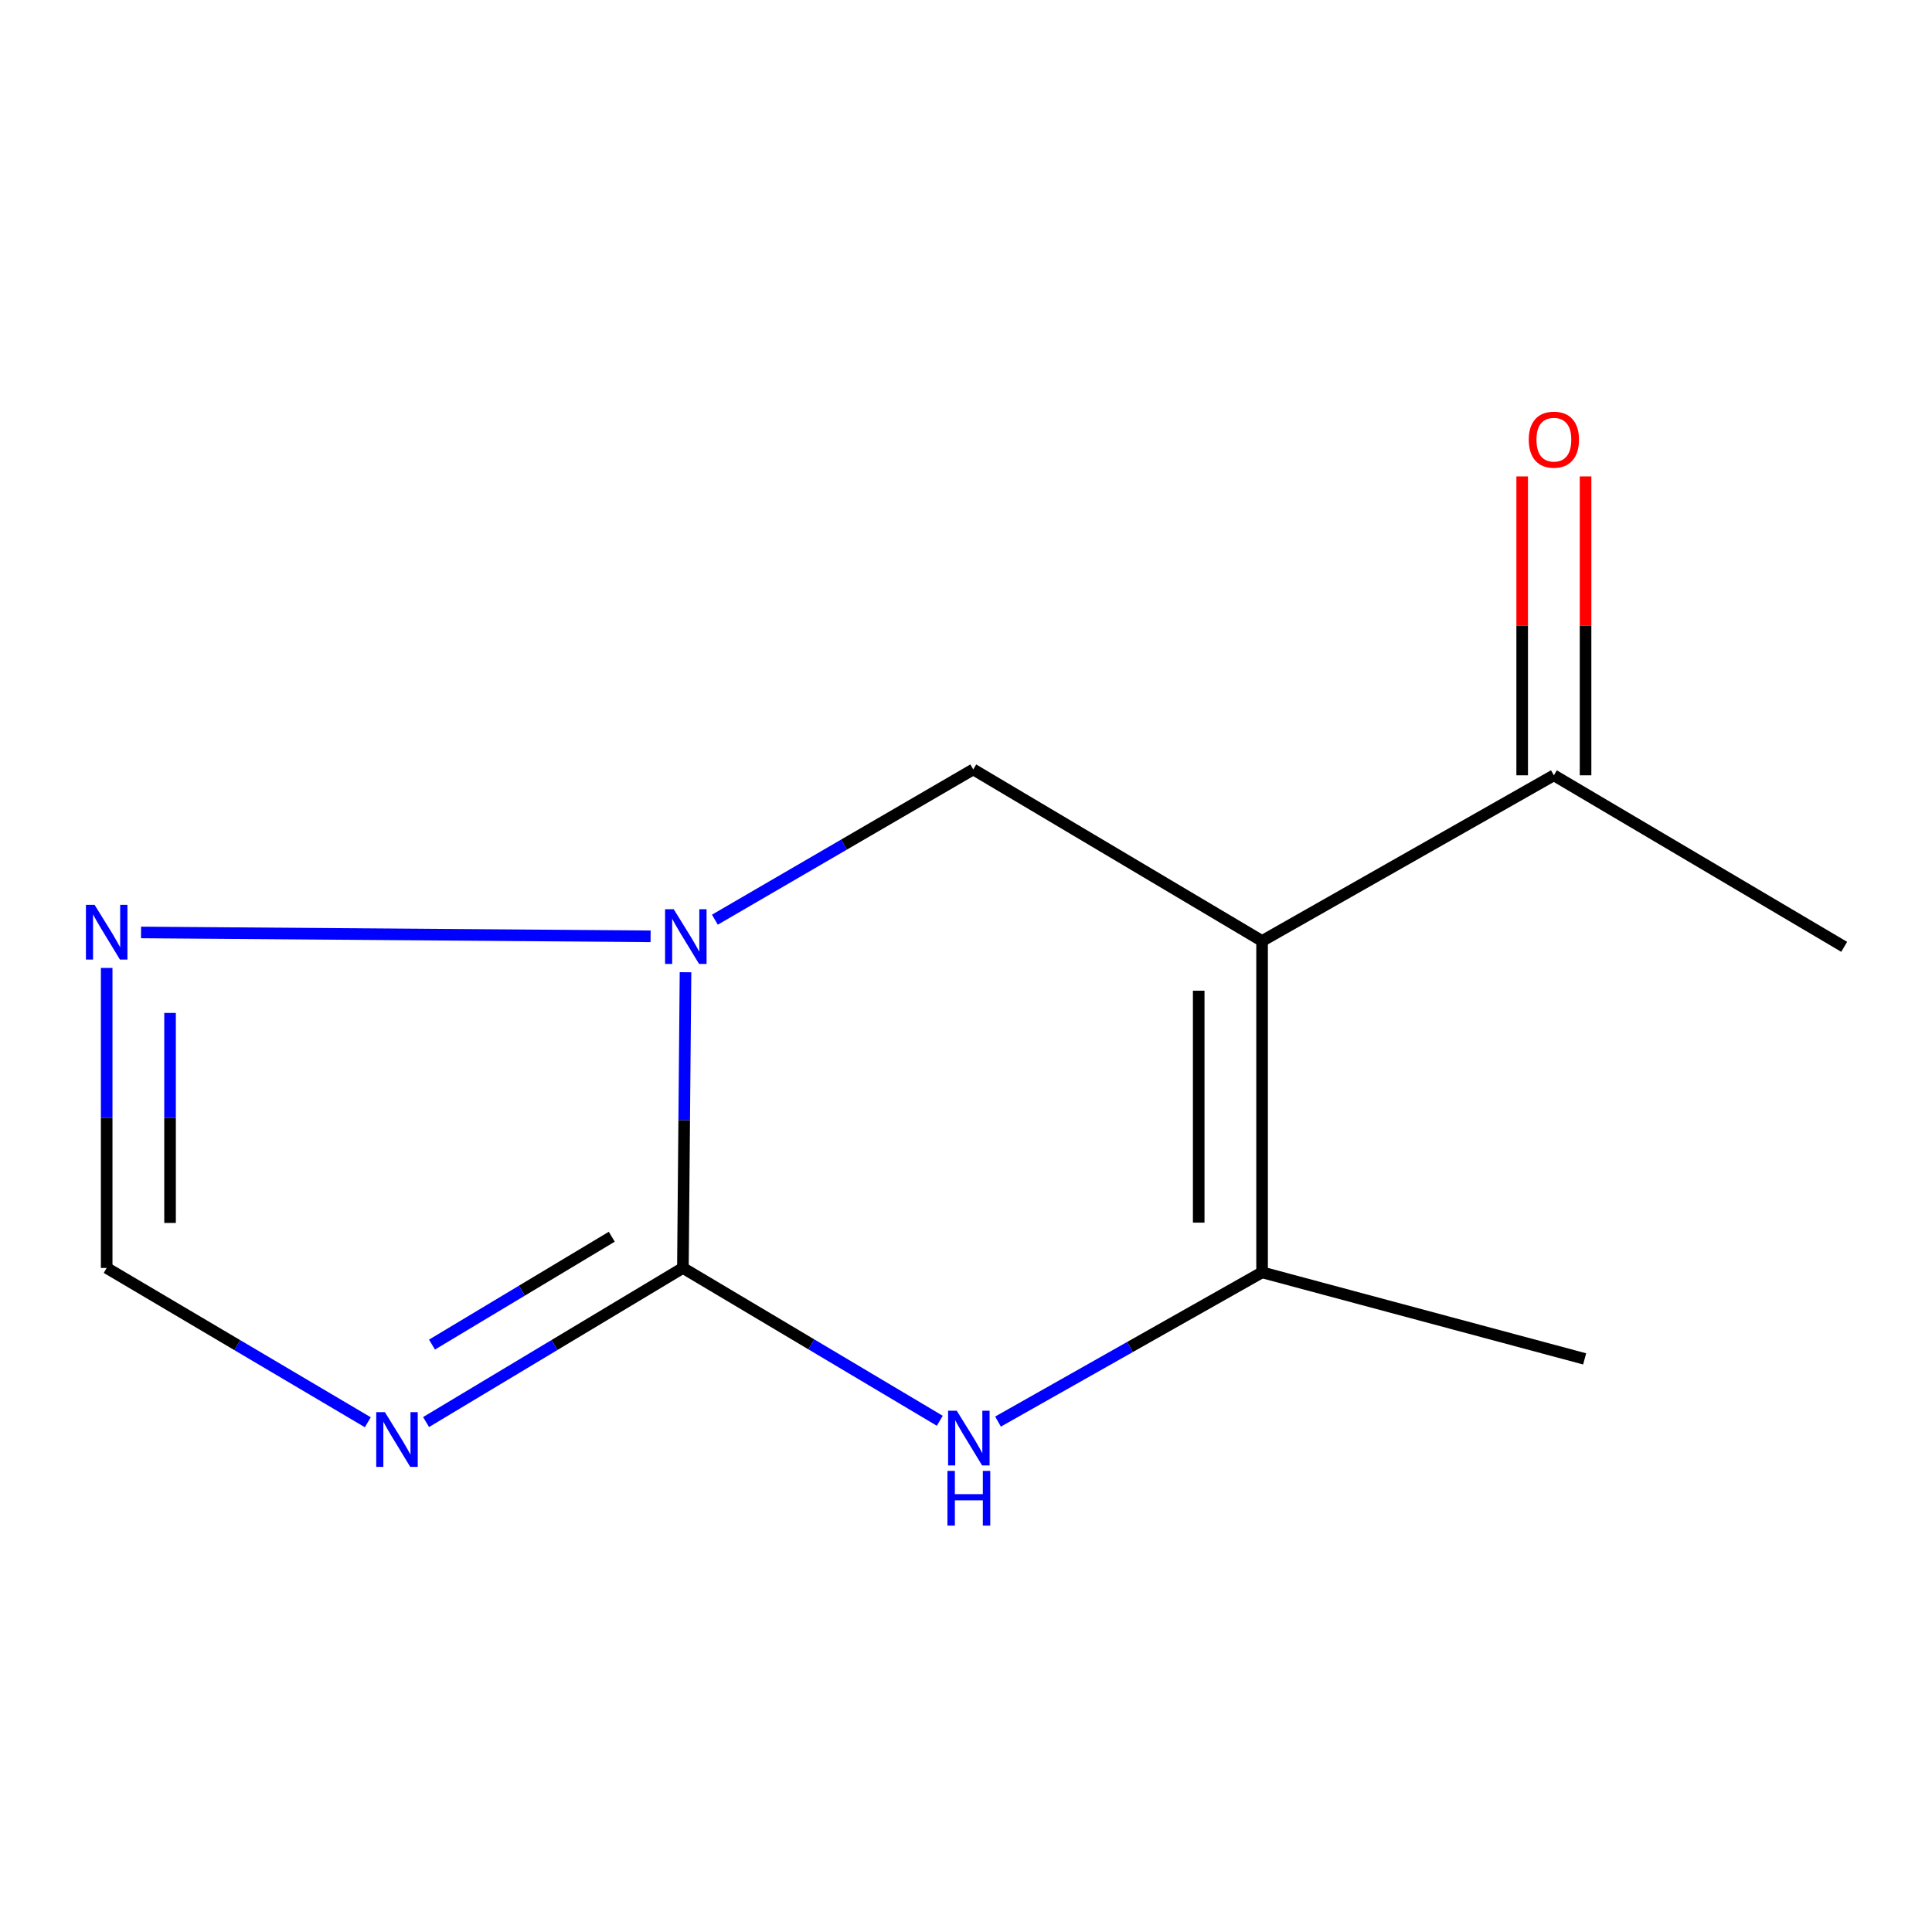 <?xml version='1.0' encoding='iso-8859-1'?>
<svg version='1.1' baseProfile='full'
              xmlns='http://www.w3.org/2000/svg'
                      xmlns:rdkit='http://www.rdkit.org/xml'
                      xmlns:xlink='http://www.w3.org/1999/xlink'
                  xml:space='preserve'
width='1000px' height='1000px' viewBox='0 0 1000 1000'>
<!-- END OF HEADER -->
<rect style='opacity:1.0;fill:#FFFFFF;stroke:none' width='1000' height='1000' x='0' y='0'> </rect>
<path class='bond-1' d='M 353.469,656.288 L 354.143,579.756' style='fill:none;fill-rule:evenodd;stroke:#000000;stroke-width:6px;stroke-linecap:butt;stroke-linejoin:miter;stroke-opacity:1' />
<path class='bond-1' d='M 354.143,579.756 L 354.818,503.223' style='fill:none;fill-rule:evenodd;stroke:#0000FF;stroke-width:6px;stroke-linecap:butt;stroke-linejoin:miter;stroke-opacity:1' />
<path class='bond-2' d='M 353.469,656.288 L 419.948,695.838' style='fill:none;fill-rule:evenodd;stroke:#000000;stroke-width:6px;stroke-linecap:butt;stroke-linejoin:miter;stroke-opacity:1' />
<path class='bond-2' d='M 419.948,695.838 L 486.428,735.389' style='fill:none;fill-rule:evenodd;stroke:#0000FF;stroke-width:6px;stroke-linecap:butt;stroke-linejoin:miter;stroke-opacity:1' />
<path class='bond-3' d='M 353.469,656.288 L 287.002,696.171' style='fill:none;fill-rule:evenodd;stroke:#000000;stroke-width:6px;stroke-linecap:butt;stroke-linejoin:miter;stroke-opacity:1' />
<path class='bond-3' d='M 287.002,696.171 L 220.536,736.054' style='fill:none;fill-rule:evenodd;stroke:#0000FF;stroke-width:6px;stroke-linecap:butt;stroke-linejoin:miter;stroke-opacity:1' />
<path class='bond-3' d='M 316.652,640.127 L 270.126,668.045' style='fill:none;fill-rule:evenodd;stroke:#000000;stroke-width:6px;stroke-linecap:butt;stroke-linejoin:miter;stroke-opacity:1' />
<path class='bond-3' d='M 270.126,668.045 L 223.599,695.963' style='fill:none;fill-rule:evenodd;stroke:#0000FF;stroke-width:6px;stroke-linecap:butt;stroke-linejoin:miter;stroke-opacity:1' />
<path class='bond-0' d='M 653.251,487.053 L 653.251,658.566' style='fill:none;fill-rule:evenodd;stroke:#000000;stroke-width:6px;stroke-linecap:butt;stroke-linejoin:miter;stroke-opacity:1' />
<path class='bond-0' d='M 620.45,512.78 L 620.45,632.839' style='fill:none;fill-rule:evenodd;stroke:#000000;stroke-width:6px;stroke-linecap:butt;stroke-linejoin:miter;stroke-opacity:1' />
<path class='bond-8' d='M 653.251,487.053 L 804.281,401.297' style='fill:none;fill-rule:evenodd;stroke:#000000;stroke-width:6px;stroke-linecap:butt;stroke-linejoin:miter;stroke-opacity:1' />
<path class='bond-13' d='M 653.251,487.053 L 503.751,398.254' style='fill:none;fill-rule:evenodd;stroke:#000000;stroke-width:6px;stroke-linecap:butt;stroke-linejoin:miter;stroke-opacity:1' />
<path class='bond-5' d='M 370.024,476.027 L 436.888,437.14' style='fill:none;fill-rule:evenodd;stroke:#0000FF;stroke-width:6px;stroke-linecap:butt;stroke-linejoin:miter;stroke-opacity:1' />
<path class='bond-5' d='M 436.888,437.14 L 503.751,398.254' style='fill:none;fill-rule:evenodd;stroke:#000000;stroke-width:6px;stroke-linecap:butt;stroke-linejoin:miter;stroke-opacity:1' />
<path class='bond-6' d='M 336.747,484.637 L 72.996,482.633' style='fill:none;fill-rule:evenodd;stroke:#0000FF;stroke-width:6px;stroke-linecap:butt;stroke-linejoin:miter;stroke-opacity:1' />
<path class='bond-4' d='M 516.572,735.807 L 584.911,697.187' style='fill:none;fill-rule:evenodd;stroke:#0000FF;stroke-width:6px;stroke-linecap:butt;stroke-linejoin:miter;stroke-opacity:1' />
<path class='bond-4' d='M 584.911,697.187 L 653.251,658.566' style='fill:none;fill-rule:evenodd;stroke:#000000;stroke-width:6px;stroke-linecap:butt;stroke-linejoin:miter;stroke-opacity:1' />
<path class='bond-7' d='M 190.378,736.162 L 122.798,696.225' style='fill:none;fill-rule:evenodd;stroke:#0000FF;stroke-width:6px;stroke-linecap:butt;stroke-linejoin:miter;stroke-opacity:1' />
<path class='bond-7' d='M 122.798,696.225 L 55.217,656.288' style='fill:none;fill-rule:evenodd;stroke:#000000;stroke-width:6px;stroke-linecap:butt;stroke-linejoin:miter;stroke-opacity:1' />
<path class='bond-10' d='M 653.251,658.566 L 820.207,703.357' style='fill:none;fill-rule:evenodd;stroke:#000000;stroke-width:6px;stroke-linecap:butt;stroke-linejoin:miter;stroke-opacity:1' />
<path class='bond-12' d='M 55.217,501.002 L 55.217,578.645' style='fill:none;fill-rule:evenodd;stroke:#0000FF;stroke-width:6px;stroke-linecap:butt;stroke-linejoin:miter;stroke-opacity:1' />
<path class='bond-12' d='M 55.217,578.645 L 55.217,656.288' style='fill:none;fill-rule:evenodd;stroke:#000000;stroke-width:6px;stroke-linecap:butt;stroke-linejoin:miter;stroke-opacity:1' />
<path class='bond-12' d='M 88.018,524.295 L 88.018,578.645' style='fill:none;fill-rule:evenodd;stroke:#0000FF;stroke-width:6px;stroke-linecap:butt;stroke-linejoin:miter;stroke-opacity:1' />
<path class='bond-12' d='M 88.018,578.645 L 88.018,632.995' style='fill:none;fill-rule:evenodd;stroke:#000000;stroke-width:6px;stroke-linecap:butt;stroke-linejoin:miter;stroke-opacity:1' />
<path class='bond-9' d='M 820.681,401.297 L 820.681,323.945' style='fill:none;fill-rule:evenodd;stroke:#000000;stroke-width:6px;stroke-linecap:butt;stroke-linejoin:miter;stroke-opacity:1' />
<path class='bond-9' d='M 820.681,323.945 L 820.681,246.594' style='fill:none;fill-rule:evenodd;stroke:#FF0000;stroke-width:6px;stroke-linecap:butt;stroke-linejoin:miter;stroke-opacity:1' />
<path class='bond-9' d='M 787.88,401.297 L 787.88,323.945' style='fill:none;fill-rule:evenodd;stroke:#000000;stroke-width:6px;stroke-linecap:butt;stroke-linejoin:miter;stroke-opacity:1' />
<path class='bond-9' d='M 787.88,323.945 L 787.88,246.594' style='fill:none;fill-rule:evenodd;stroke:#FF0000;stroke-width:6px;stroke-linecap:butt;stroke-linejoin:miter;stroke-opacity:1' />
<path class='bond-11' d='M 804.281,401.297 L 954.545,490.078' style='fill:none;fill-rule:evenodd;stroke:#000000;stroke-width:6px;stroke-linecap:butt;stroke-linejoin:miter;stroke-opacity:1' />
<path  class='atom-2' d='M 348.721 470.615
L 358.001 485.615
Q 358.921 487.095, 360.401 489.775
Q 361.881 492.455, 361.961 492.615
L 361.961 470.615
L 365.721 470.615
L 365.721 498.935
L 361.841 498.935
L 351.881 482.535
Q 350.721 480.615, 349.481 478.415
Q 348.281 476.215, 347.921 475.535
L 347.921 498.935
L 344.241 498.935
L 344.241 470.615
L 348.721 470.615
' fill='#0000FF'/>
<path  class='atom-3' d='M 495.214 730.18
L 504.494 745.18
Q 505.414 746.66, 506.894 749.34
Q 508.374 752.02, 508.454 752.18
L 508.454 730.18
L 512.214 730.18
L 512.214 758.5
L 508.334 758.5
L 498.374 742.1
Q 497.214 740.18, 495.974 737.98
Q 494.774 735.78, 494.414 735.1
L 494.414 758.5
L 490.734 758.5
L 490.734 730.18
L 495.214 730.18
' fill='#0000FF'/>
<path  class='atom-3' d='M 490.394 761.332
L 494.234 761.332
L 494.234 773.372
L 508.714 773.372
L 508.714 761.332
L 512.554 761.332
L 512.554 789.652
L 508.714 789.652
L 508.714 776.572
L 494.234 776.572
L 494.234 789.652
L 490.394 789.652
L 490.394 761.332
' fill='#0000FF'/>
<path  class='atom-4' d='M 199.222 730.927
L 208.502 745.927
Q 209.422 747.407, 210.902 750.087
Q 212.382 752.767, 212.462 752.927
L 212.462 730.927
L 216.222 730.927
L 216.222 759.247
L 212.342 759.247
L 202.382 742.847
Q 201.222 740.927, 199.982 738.727
Q 198.782 736.527, 198.422 735.847
L 198.422 759.247
L 194.742 759.247
L 194.742 730.927
L 199.222 730.927
' fill='#0000FF'/>
<path  class='atom-7' d='M 48.957 468.338
L 58.237 483.338
Q 59.157 484.818, 60.637 487.498
Q 62.117 490.178, 62.197 490.338
L 62.197 468.338
L 65.957 468.338
L 65.957 496.658
L 62.077 496.658
L 52.117 480.258
Q 50.957 478.338, 49.717 476.138
Q 48.517 473.938, 48.157 473.258
L 48.157 496.658
L 44.477 496.658
L 44.477 468.338
L 48.957 468.338
' fill='#0000FF'/>
<path  class='atom-10' d='M 791.281 227.569
Q 791.281 220.769, 794.641 216.969
Q 798.001 213.169, 804.281 213.169
Q 810.561 213.169, 813.921 216.969
Q 817.281 220.769, 817.281 227.569
Q 817.281 234.449, 813.881 238.369
Q 810.481 242.249, 804.281 242.249
Q 798.041 242.249, 794.641 238.369
Q 791.281 234.489, 791.281 227.569
M 804.281 239.049
Q 808.601 239.049, 810.921 236.169
Q 813.281 233.249, 813.281 227.569
Q 813.281 222.009, 810.921 219.209
Q 808.601 216.369, 804.281 216.369
Q 799.961 216.369, 797.601 219.169
Q 795.281 221.969, 795.281 227.569
Q 795.281 233.289, 797.601 236.169
Q 799.961 239.049, 804.281 239.049
' fill='#FF0000'/>
</svg>
